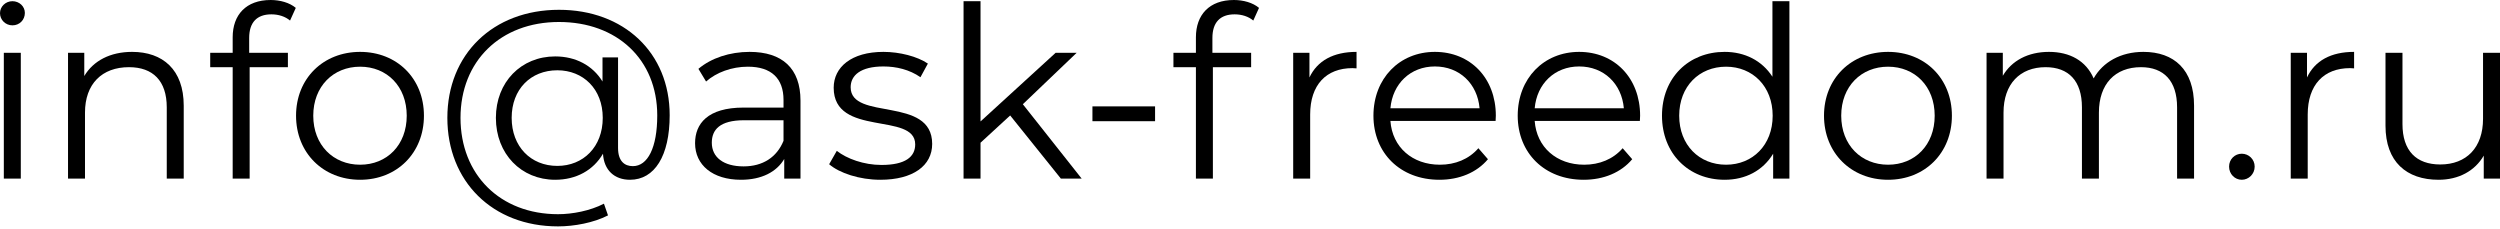<?xml version="1.0" encoding="UTF-8"?> <svg xmlns="http://www.w3.org/2000/svg" width="578" height="53" viewBox="0 0 578 53" fill="none"> <path d="M2.874 5.859C4.532 5.859 5.748 4.587 5.748 2.985C5.748 1.492 4.477 0.276 2.874 0.276C1.271 0.276 0 1.548 0 3.04C0 4.587 1.271 5.859 2.874 5.859ZM0.884 41.287H4.809V12.215H0.884V41.287Z" fill="black"></path> <path d="M30.54 11.994C25.51 11.994 21.586 14.039 19.486 17.576V12.215H15.727V41.287H19.651V26.032C19.651 19.4 23.576 15.531 29.821 15.531C35.348 15.531 38.554 18.681 38.554 24.816V41.287H42.478V24.429C42.478 16.084 37.614 11.994 30.54 11.994Z" fill="black"></path> <path d="M62.749 3.316C64.407 3.316 65.954 3.814 67.06 4.753L68.386 1.824C66.949 0.608 64.739 0 62.583 0C56.89 0 53.795 3.427 53.795 8.622V12.215H48.6V15.531H53.795V41.287H57.719V15.531H66.562V12.215H57.609V8.788C57.609 5.195 59.377 3.316 62.749 3.316Z" fill="black"></path> <path d="M83.258 41.563C91.77 41.563 98.015 35.373 98.015 26.751C98.015 18.129 91.77 11.994 83.258 11.994C74.747 11.994 68.446 18.129 68.446 26.751C68.446 35.373 74.747 41.563 83.258 41.563ZM83.258 38.081C77.068 38.081 72.425 33.549 72.425 26.751C72.425 19.953 77.068 15.42 83.258 15.42C89.449 15.42 94.036 19.953 94.036 26.751C94.036 33.549 89.449 38.081 83.258 38.081Z" fill="black"></path> <path d="M129.24 2.266C113.986 2.266 103.429 12.546 103.429 27.248C103.429 41.895 113.82 52.341 129.019 52.341C132.722 52.341 137.255 51.512 140.571 49.798L139.631 47.09C136.426 48.748 132.336 49.522 129.019 49.522C115.589 49.522 106.469 40.347 106.469 27.248C106.469 14.149 115.699 5.085 129.24 5.085C142.616 5.085 151.956 13.707 151.956 26.695C151.956 34.157 149.746 38.413 146.319 38.413C144.44 38.413 142.892 37.307 142.892 34.212V13.265H139.3V18.847C137.034 15.144 133.109 13.044 128.356 13.044C120.508 13.044 114.649 18.958 114.649 27.248C114.649 35.594 120.508 41.563 128.356 41.563C133.22 41.563 137.199 39.352 139.41 35.539C139.631 39.352 142.063 41.563 145.656 41.563C151.348 41.563 154.83 36.036 154.83 26.64C154.83 12.159 144.219 2.266 129.24 2.266ZM128.854 38.357C122.719 38.357 118.297 33.881 118.297 27.248C118.297 20.616 122.719 16.249 128.854 16.249C134.823 16.249 139.355 20.561 139.355 27.248C139.355 33.991 134.823 38.357 128.854 38.357Z" fill="black"></path> <path d="M173.302 11.994C168.714 11.994 164.403 13.431 161.474 15.918L163.243 18.847C165.619 16.747 169.157 15.42 172.915 15.42C178.331 15.42 181.15 18.129 181.15 23.103V24.872H171.92C163.574 24.872 160.7 28.63 160.7 33.107C160.7 38.136 164.735 41.563 171.312 41.563C176.121 41.563 179.547 39.739 181.316 36.755V41.287H185.074V23.269C185.074 15.752 180.819 11.994 173.302 11.994ZM171.92 38.468C167.277 38.468 164.569 36.368 164.569 32.996C164.569 30.012 166.393 27.801 172.031 27.801H181.15V32.554C179.603 36.368 176.342 38.468 171.92 38.468Z" fill="black"></path> <path d="M203.526 41.563C211.098 41.563 215.52 38.302 215.52 33.273C215.52 22.108 196.672 28.022 196.672 20.174C196.672 17.41 198.994 15.365 204.245 15.365C207.229 15.365 210.269 16.084 212.811 17.852L214.525 14.702C212.093 13.044 208.003 11.994 204.245 11.994C196.838 11.994 192.748 15.531 192.748 20.284C192.748 31.78 211.595 25.811 211.595 33.383C211.595 36.257 209.329 38.136 203.802 38.136C199.712 38.136 195.788 36.699 193.467 34.875L191.698 37.971C194.075 40.016 198.717 41.563 203.526 41.563Z" fill="black"></path> <path d="M245.269 41.287H250.078L236.481 24.098L248.917 12.215H244.053L226.698 28.077V0.276H222.774V41.287H226.698V32.996L233.552 26.695L245.269 41.287Z" fill="black"></path> <path d="M252.572 28.022H267.052V24.595H252.572V28.022Z" fill="black"></path> <path d="M285.448 3.316C287.106 3.316 288.654 3.814 289.759 4.753L291.086 1.824C289.649 0.608 287.438 0 285.283 0C279.59 0 276.495 3.427 276.495 8.622V12.215H271.299V15.531H276.495V41.287H280.419V15.531H289.262V12.215H280.308V8.788C280.308 5.195 282.077 3.316 285.448 3.316Z" fill="black"></path> <path d="M302.745 17.907V12.215H298.986V41.287H302.911V26.474C302.911 19.621 306.614 15.752 312.693 15.752C312.97 15.752 313.301 15.807 313.633 15.807V11.994C308.272 11.994 304.569 14.039 302.745 17.907Z" fill="black"></path> <path d="M345.837 26.751C345.837 18.018 339.923 11.994 331.744 11.994C323.564 11.994 317.539 18.129 317.539 26.751C317.539 35.373 323.729 41.563 332.794 41.563C337.381 41.563 341.416 39.905 344.013 36.81L341.803 34.267C339.592 36.81 336.441 38.081 332.904 38.081C326.548 38.081 321.905 34.046 321.463 27.967H345.782C345.782 27.524 345.837 27.082 345.837 26.751ZM331.744 15.365C337.436 15.365 341.582 19.345 342.079 25.037H321.463C321.961 19.345 326.106 15.365 331.744 15.365Z" fill="black"></path> <path d="M379.194 26.751C379.194 18.018 373.28 11.994 365.1 11.994C356.92 11.994 350.895 18.129 350.895 26.751C350.895 35.373 357.086 41.563 366.15 41.563C370.737 41.563 374.772 39.905 377.37 36.81L375.159 34.267C372.948 36.81 369.798 38.081 366.261 38.081C359.904 38.081 355.262 34.046 354.82 27.967H379.138C379.138 27.524 379.194 27.082 379.194 26.751ZM365.1 15.365C370.793 15.365 374.938 19.345 375.435 25.037H354.82C355.317 19.345 359.462 15.365 365.1 15.365Z" fill="black"></path> <path d="M409.787 0.276V17.742C407.355 13.983 403.375 11.994 398.733 11.994C390.442 11.994 384.252 17.963 384.252 26.751C384.252 35.539 390.442 41.563 398.733 41.563C403.541 41.563 407.576 39.463 409.952 35.539V41.287H413.711V0.276H409.787ZM399.064 38.081C392.874 38.081 388.231 33.549 388.231 26.751C388.231 19.953 392.874 15.42 399.064 15.42C405.199 15.42 409.842 19.953 409.842 26.751C409.842 33.549 405.199 38.081 399.064 38.081Z" fill="black"></path> <path d="M436.523 41.563C445.034 41.563 451.28 35.373 451.28 26.751C451.28 18.129 445.034 11.994 436.523 11.994C428.011 11.994 421.71 18.129 421.71 26.751C421.71 35.373 428.011 41.563 436.523 41.563ZM436.523 38.081C430.332 38.081 425.69 33.549 425.69 26.751C425.69 19.953 430.332 15.42 436.523 15.42C442.713 15.42 447.3 19.953 447.3 26.751C447.3 33.549 442.713 38.081 436.523 38.081Z" fill="black"></path> <path d="M495.548 11.994C490.298 11.994 486.153 14.37 484.052 18.129C482.284 14.039 478.525 11.994 473.717 11.994C468.853 11.994 465.095 14.039 463.05 17.521V12.215H459.291V41.287H463.215V26.032C463.215 19.4 467.029 15.531 472.943 15.531C478.249 15.531 481.344 18.681 481.344 24.816V41.287H485.268V26.032C485.268 19.4 489.027 15.531 494.996 15.531C500.246 15.531 503.342 18.681 503.342 24.816V41.287H507.266V24.429C507.266 16.084 502.623 11.994 495.548 11.994Z" fill="black"></path> <path d="M518.295 41.563C519.897 41.563 521.279 40.237 521.279 38.523C521.279 36.81 519.897 35.539 518.295 35.539C516.692 35.539 515.365 36.81 515.365 38.523C515.365 40.237 516.692 41.563 518.295 41.563Z" fill="black"></path> <path d="M533.379 17.907V12.215H529.62V41.287H533.544V26.474C533.544 19.621 537.248 15.752 543.327 15.752C543.604 15.752 543.935 15.807 544.267 15.807V11.994C538.906 11.994 535.203 14.039 533.379 17.907Z" fill="black"></path> <path d="M574.078 12.215V27.469C574.078 34.102 570.264 38.026 564.184 38.026C558.657 38.026 555.452 34.875 555.452 28.685V12.215H551.528V29.072C551.528 37.418 556.391 41.563 563.798 41.563C568.44 41.563 572.199 39.518 574.244 35.981V41.287H578.002V12.215H574.078Z" fill="black"></path> </svg> 